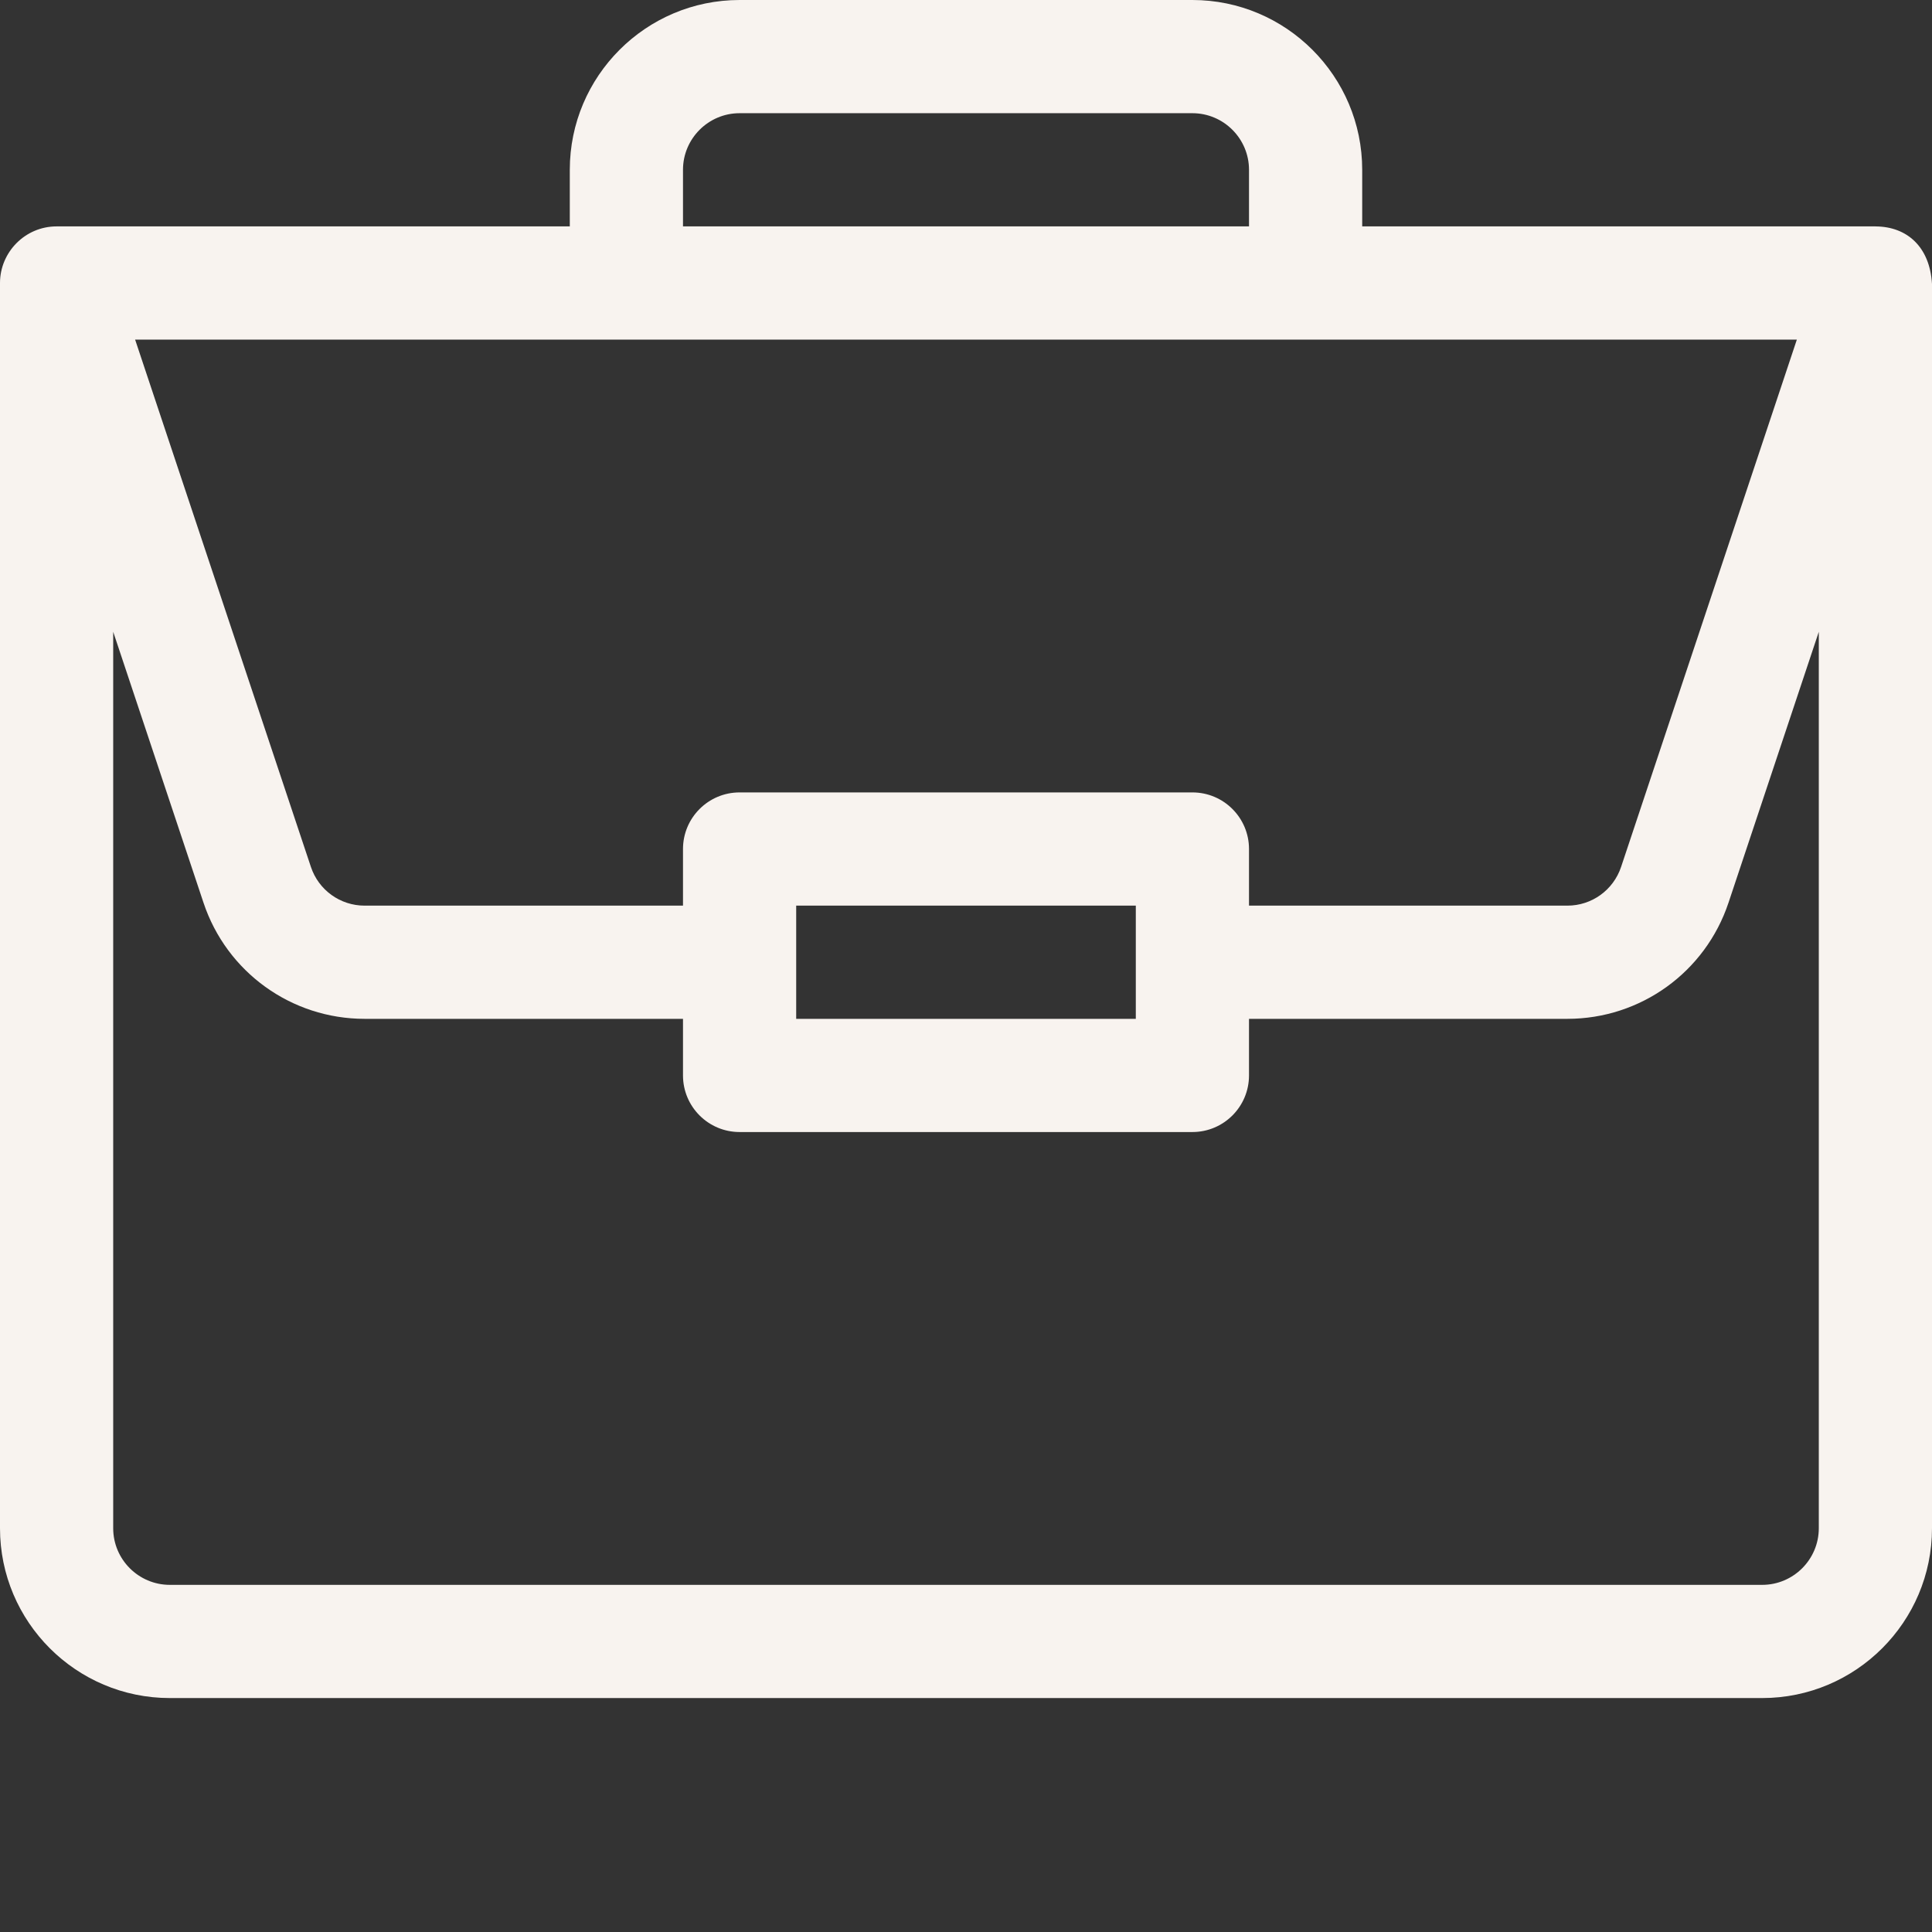 <svg width="66" height="66" viewBox="0 0 66 66" fill="none" xmlns="http://www.w3.org/2000/svg">
<rect x="0" y="0" width="66" height="66" fill="#333333" stroke="none"/>
<path d="M64.079 7.735C64.075 7.735 64.07 7.734 64.066 7.734H46.535V5.801C46.535 2.602 43.933 0 40.734 0H25.266C22.067 0 19.465 2.602 19.465 5.801V7.734H1.934C0.857 7.734 0 8.617 0 9.668V52.207C0 55.406 2.602 58.008 5.801 58.008H60.199C63.398 58.008 66 55.406 66 52.207V9.709C66 9.706 66 9.704 66 9.701C65.926 8.431 65.145 7.742 64.079 7.735V7.735ZM23.332 5.801C23.332 4.735 24.2 3.867 25.266 3.867H40.734C41.8 3.867 42.668 4.735 42.668 5.801V7.734H23.332V5.801ZM61.383 11.602L55.379 29.615C55.115 30.406 54.378 30.938 53.545 30.938H42.668V29.004C42.668 27.936 41.802 27.07 40.734 27.07H25.266C24.198 27.07 23.332 27.936 23.332 29.004V30.938H12.455C11.622 30.938 10.884 30.406 10.621 29.615L4.616 11.602H61.383ZM38.801 30.938V34.805H27.199V30.938H38.801ZM62.133 52.207C62.133 53.273 61.265 54.141 60.199 54.141H5.801C4.735 54.141 3.867 53.273 3.867 52.207V21.583L6.952 30.838C7.743 33.211 9.954 34.805 12.455 34.805H23.332V36.738C23.332 37.806 24.198 38.672 25.266 38.672H40.734C41.802 38.672 42.668 37.806 42.668 36.738V34.805H53.545C56.045 34.805 58.257 33.211 59.048 30.838L62.133 21.583V52.207Z" fill="#F8F3EF"/>
</svg>

